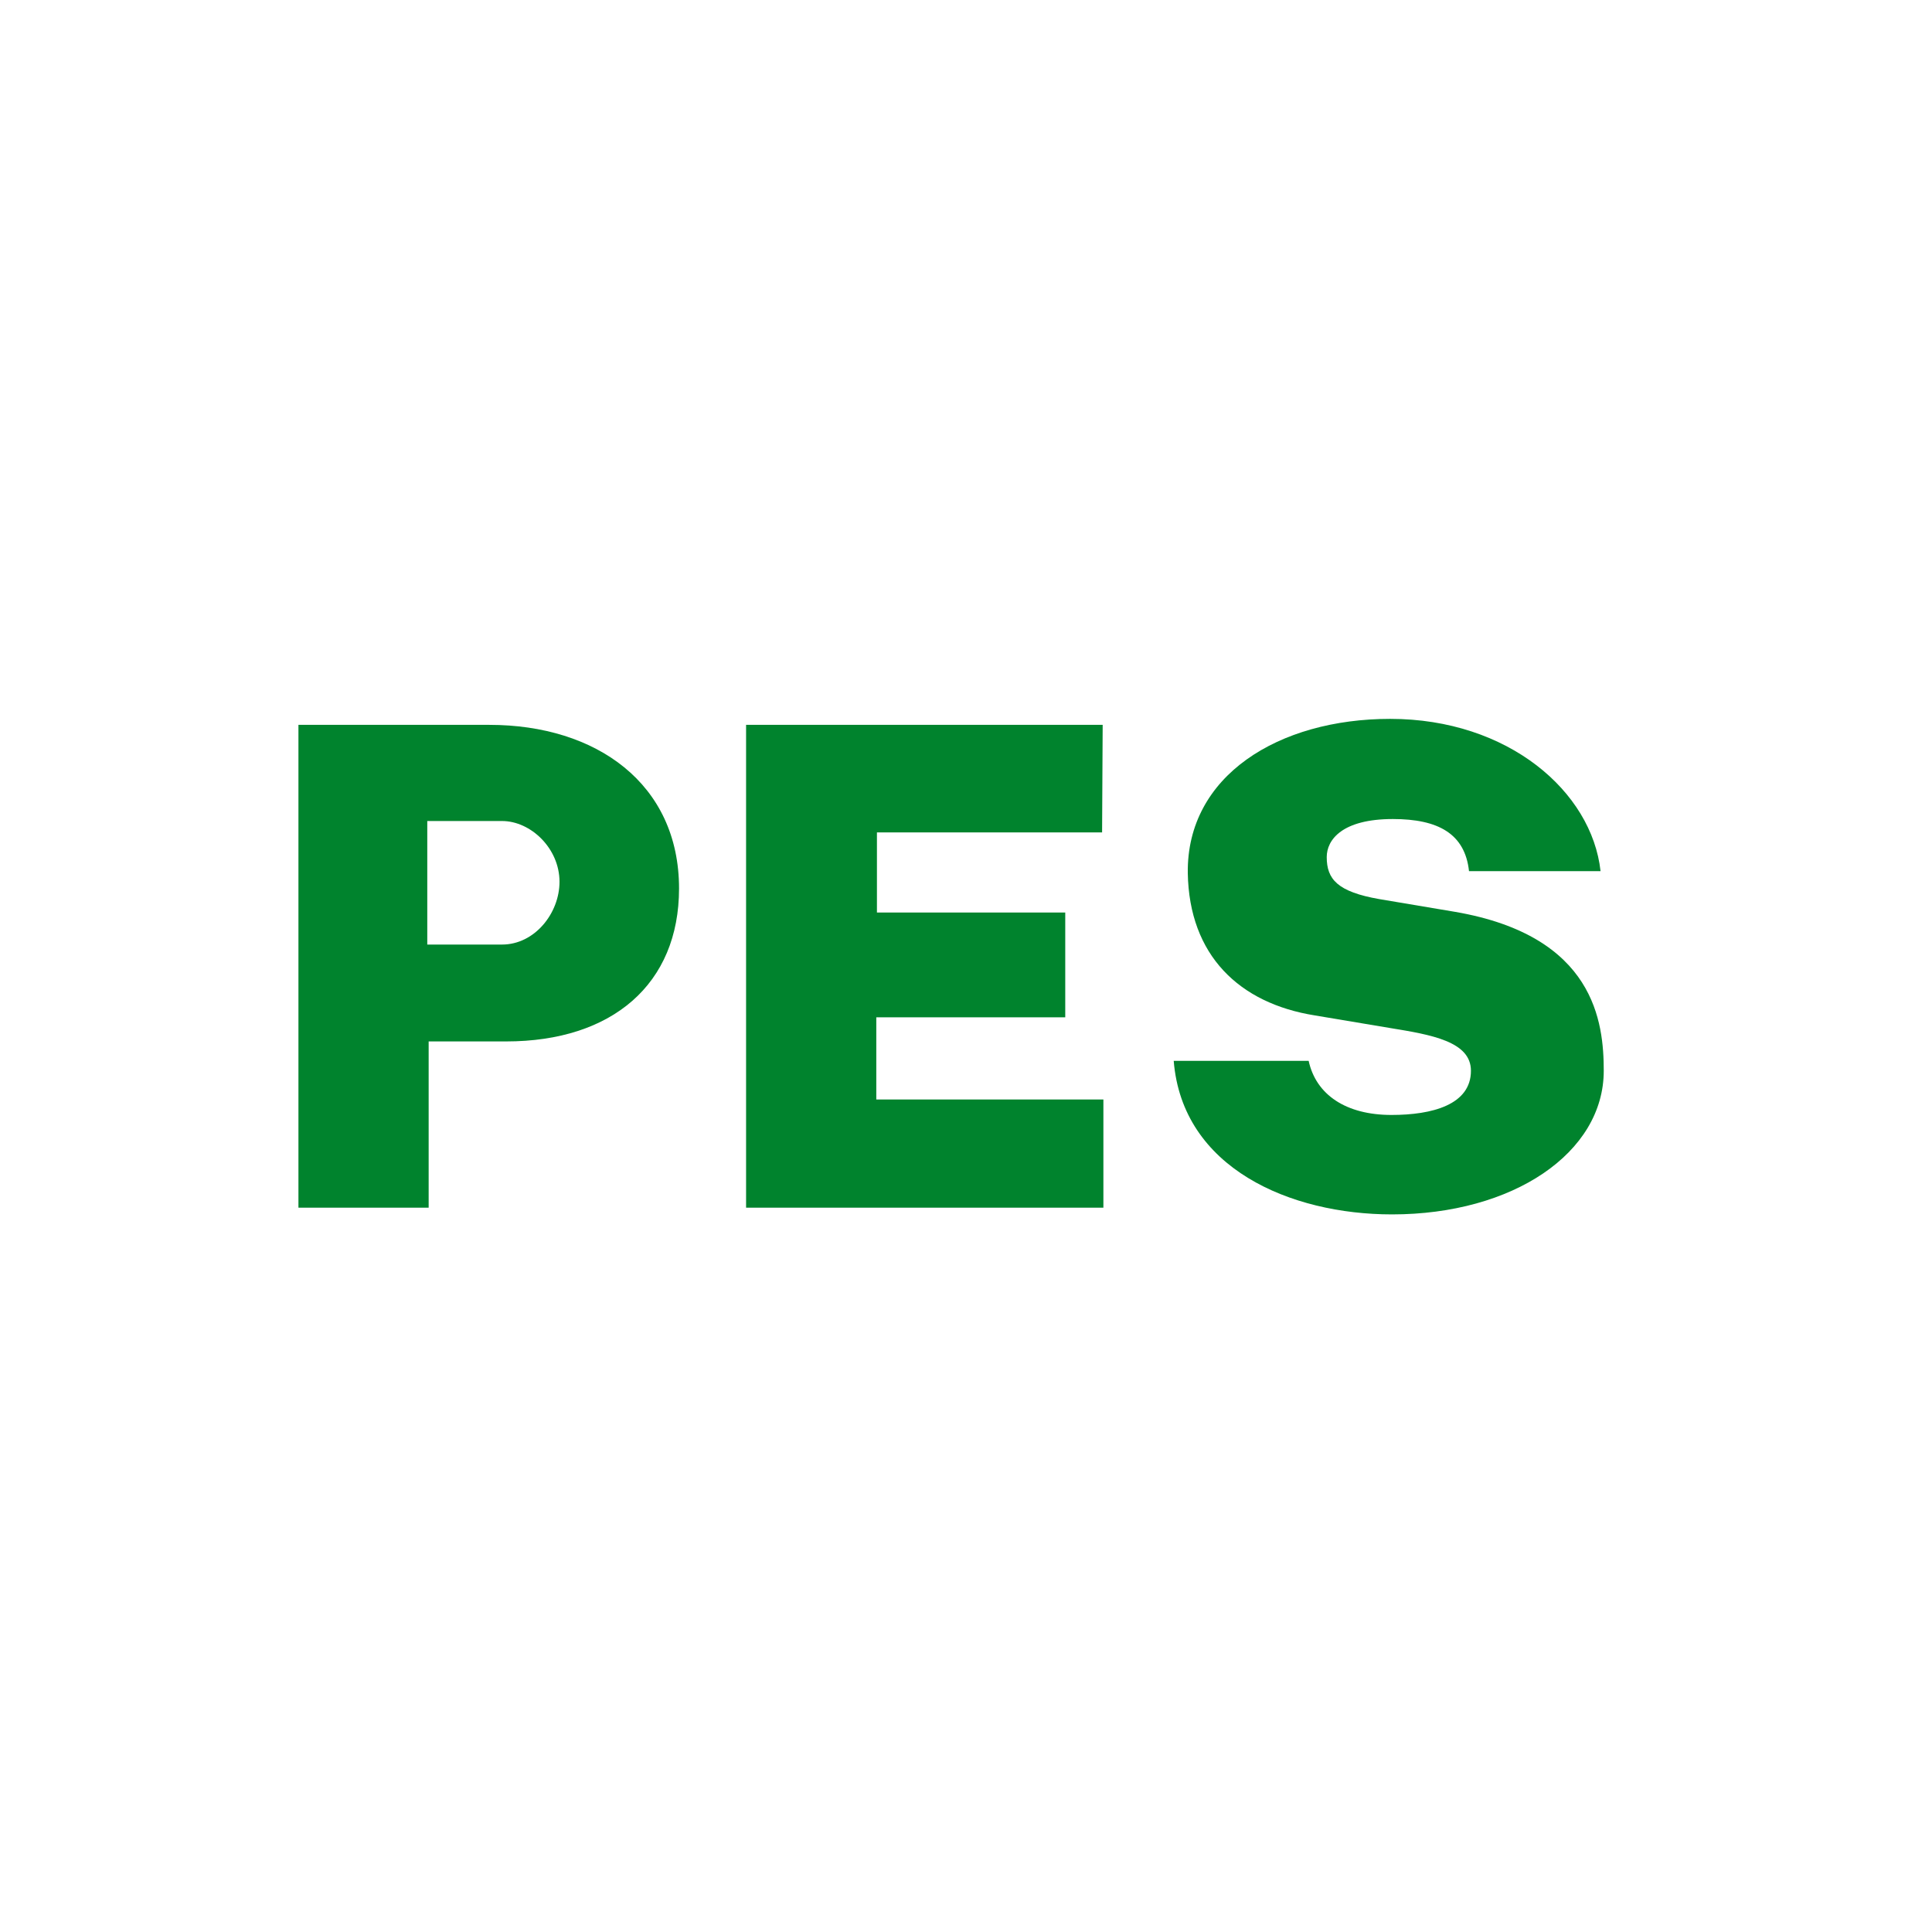 <?xml version="1.0" encoding="utf-8"?>
<!-- Generator: Adobe Illustrator 16.0.0, SVG Export Plug-In . SVG Version: 6.00 Build 0)  -->
<!DOCTYPE svg PUBLIC "-//W3C//DTD SVG 1.1//EN" "http://www.w3.org/Graphics/SVG/1.1/DTD/svg11.dtd">
<svg version="1.1" id="Camada_1" xmlns="http://www.w3.org/2000/svg" xmlns:xlink="http://www.w3.org/1999/xlink" x="0px" y="0px"
	 width="70px" height="70px" viewBox="0 0 70 70" enable-background="new 0 0 70 70" xml:space="preserve">
<g>
	<path fill="#00832D" d="M17.731,26.263h-6.918v17.493h4.718v-6.023h2.805c3.848,0,6.267-2.08,6.267-5.541
		C24.603,28.392,21.603,26.263,17.731,26.263z M18.19,34.223h-2.709v-4.476h2.709c1.042,0,2.082,0.993,2.082,2.202
		C20.272,33.085,19.375,34.223,18.19,34.223z"/>
	<polygon fill="#00832D" points="31.75,36.859 38.596,36.859 38.596,33.062 31.773,33.062 31.773,30.159 39.931,30.159 
		39.952,26.263 27.032,26.263 27.032,43.756 39.978,43.756 39.978,39.836 31.75,39.836 	"/>
	<path fill="#00832D" d="M52.715,33.037l-2.735-0.46c-1.525-0.266-1.91-0.724-1.91-1.523c0-0.628,0.559-1.379,2.396-1.379
		c1.644,0,2.613,0.534,2.759,1.888h4.766c-0.316-2.879-3.342-5.517-7.622-5.517c-4.041,0-7.38,2.058-7.333,5.589
		c0.05,2.979,1.865,4.718,4.6,5.155l2.733,0.458c1.477,0.24,2.926,0.484,2.926,1.547c0,1.234-1.406,1.602-2.879,1.602
		c-1.646,0-2.733-0.729-3.001-1.961h-4.889C42.838,42.331,46.757,44,50.435,44c4.381,0,7.672-2.227,7.672-5.205
		C58.106,37.055,57.794,33.909,52.715,33.037z"/>
</g>
</svg>
